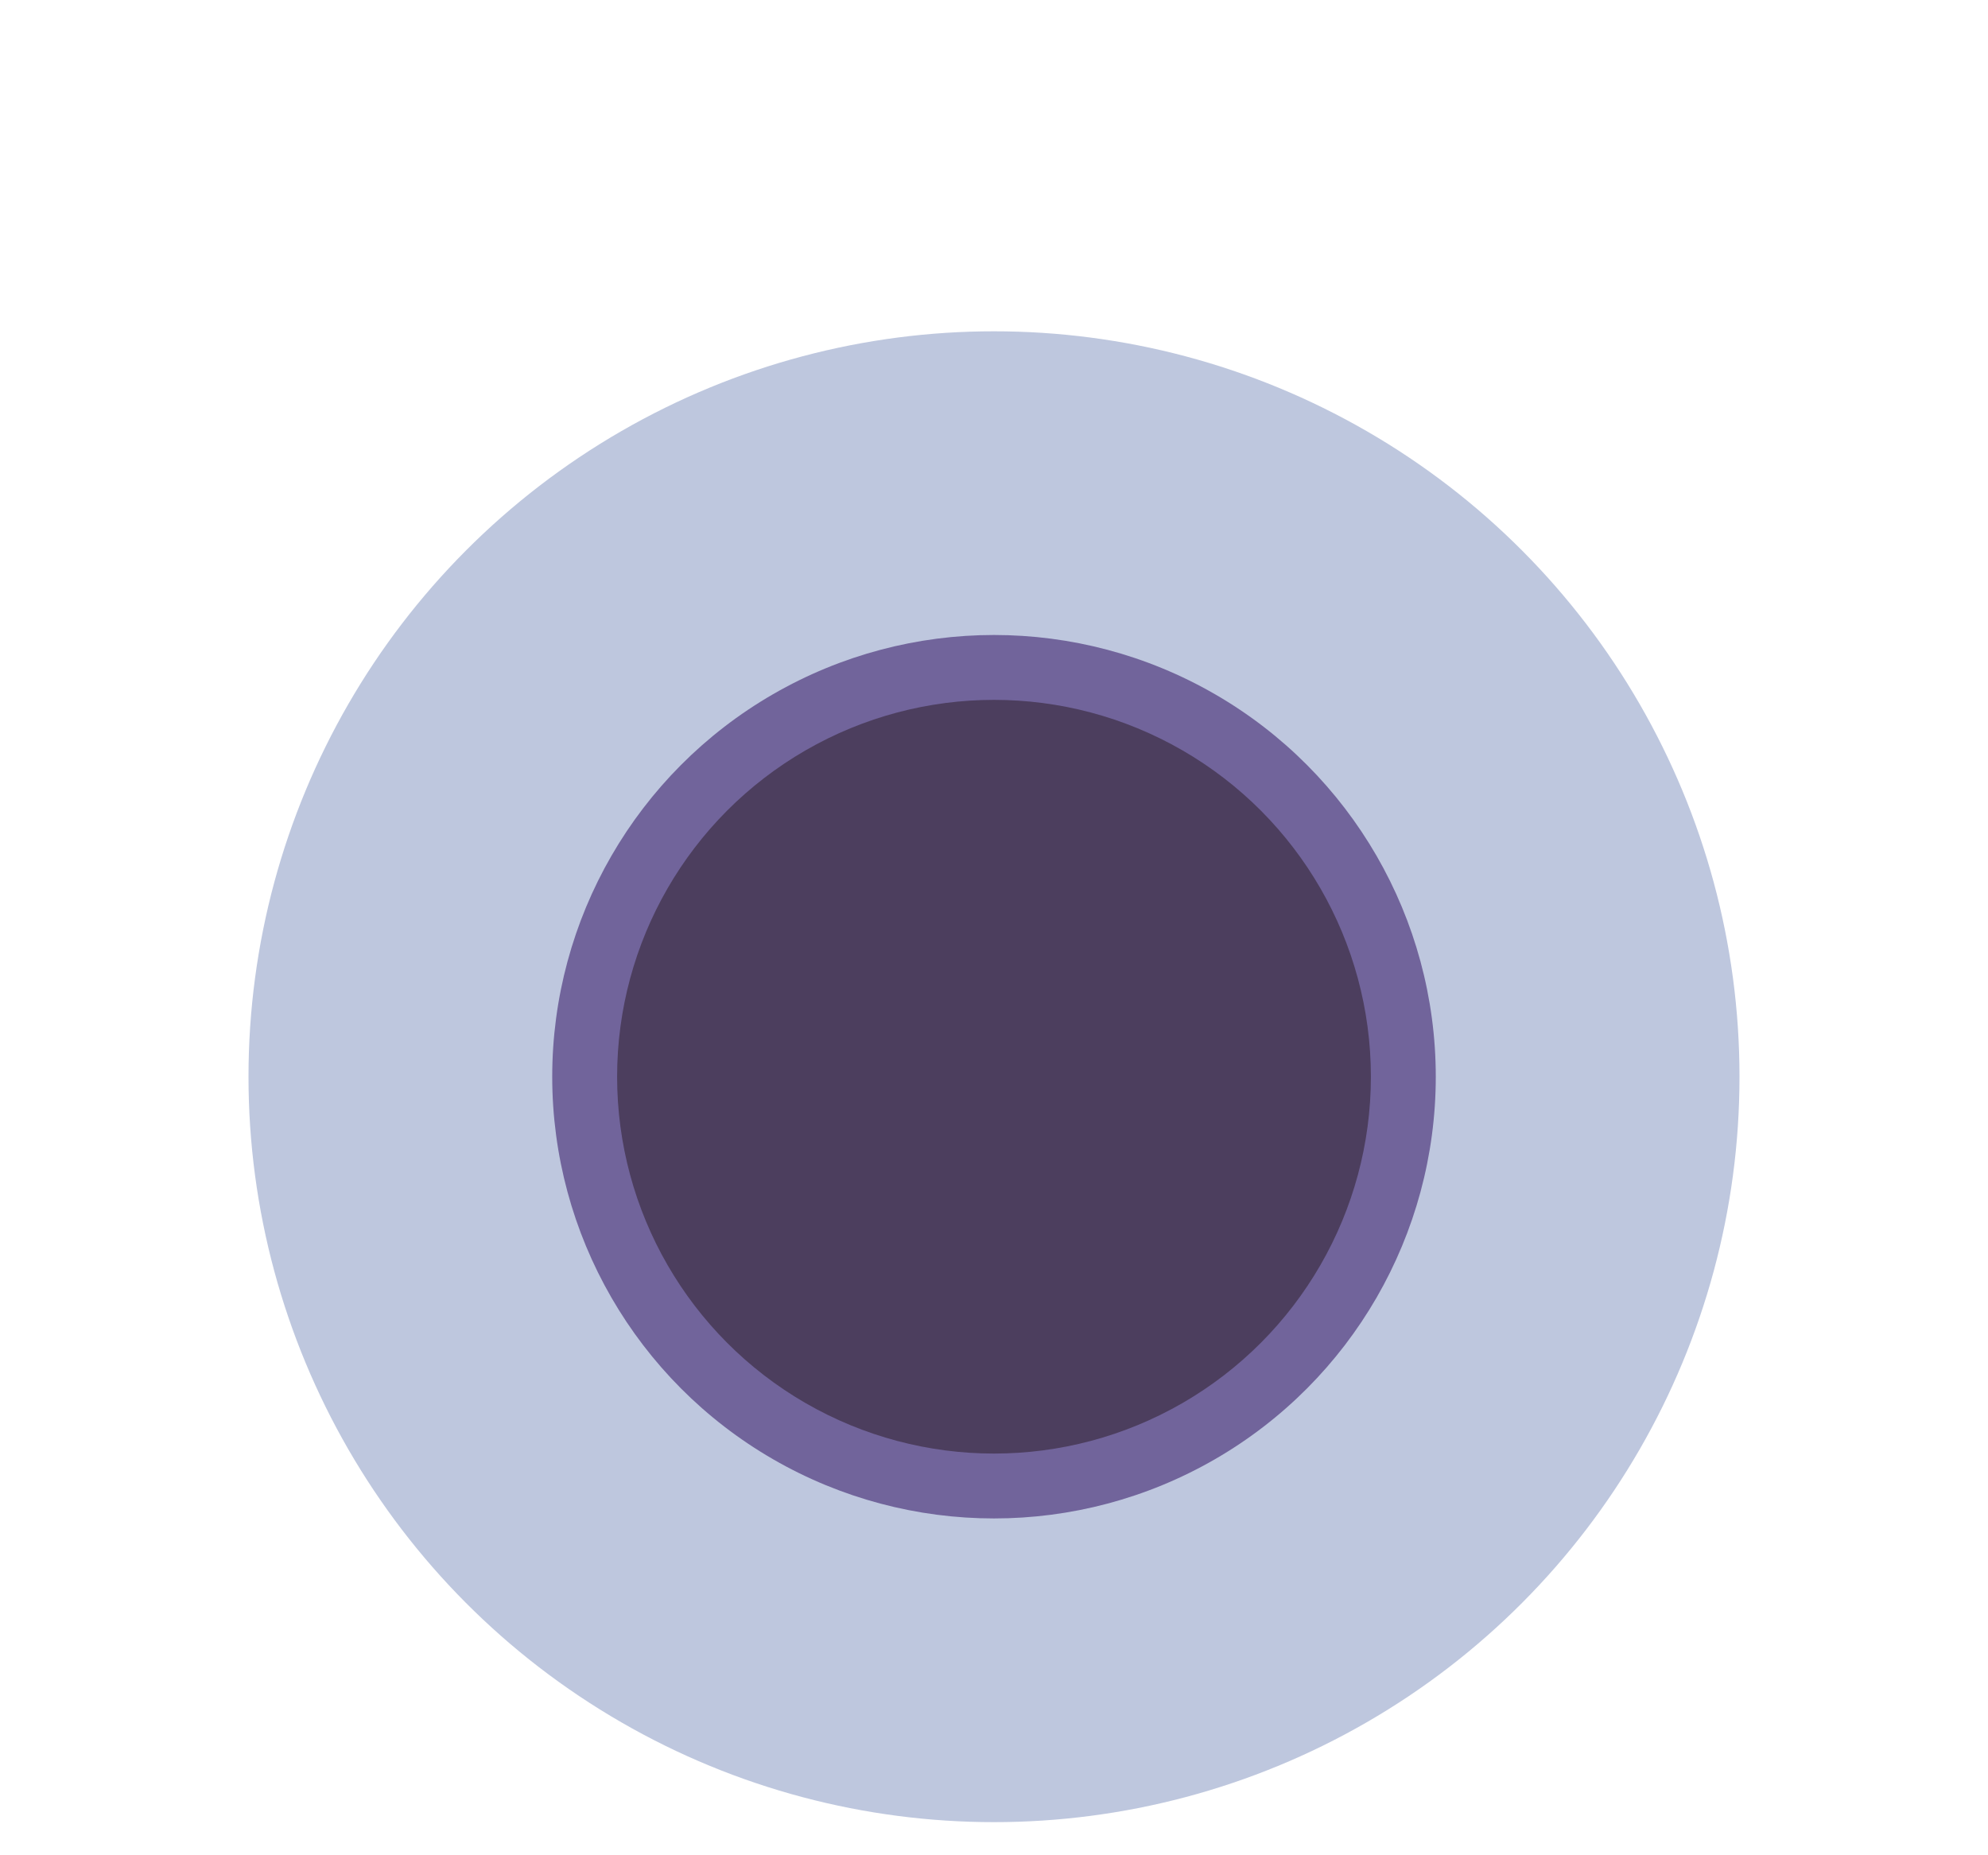 <svg width="1440" height="1344" viewBox="0 0 1440 1344" fill="none" xmlns="http://www.w3.org/2000/svg">
<g filter="url(#filter0_f_38193_17779)">
<circle cx="720" cy="780" r="540" fill="#BEC7DE"/>
</g>
<g filter="url(#filter1_f_38193_17779)">
<circle cx="720" cy="780" r="320" fill="#71649B"/>
</g>
<g filter="url(#filter2_f_38193_17779)">
<circle cx="720" cy="780" r="273" fill="#4C3E5E"/>
</g>
<defs>
<filter id="filter0_f_38193_17779" x="-60" y="0" width="1560" height="1560" filterUnits="userSpaceOnUse" color-interpolation-filters="sRGB">
<feFlood flood-opacity="0" result="BackgroundImageFix"/>
<feBlend mode="normal" in="SourceGraphic" in2="BackgroundImageFix" result="shape"/>
<feGaussianBlur stdDeviation="120" result="effect1_foregroundBlur_38193_17779"/>
</filter>
<filter id="filter1_f_38193_17779" x="160" y="220" width="1120" height="1120" filterUnits="userSpaceOnUse" color-interpolation-filters="sRGB">
<feFlood flood-opacity="0" result="BackgroundImageFix"/>
<feBlend mode="normal" in="SourceGraphic" in2="BackgroundImageFix" result="shape"/>
<feGaussianBlur stdDeviation="120" result="effect1_foregroundBlur_38193_17779"/>
</filter>
<filter id="filter2_f_38193_17779" x="207" y="267" width="1026" height="1026" filterUnits="userSpaceOnUse" color-interpolation-filters="sRGB">
<feFlood flood-opacity="0" result="BackgroundImageFix"/>
<feBlend mode="normal" in="SourceGraphic" in2="BackgroundImageFix" result="shape"/>
<feGaussianBlur stdDeviation="120" result="effect1_foregroundBlur_38193_17779"/>
</filter>
</defs>
</svg>
